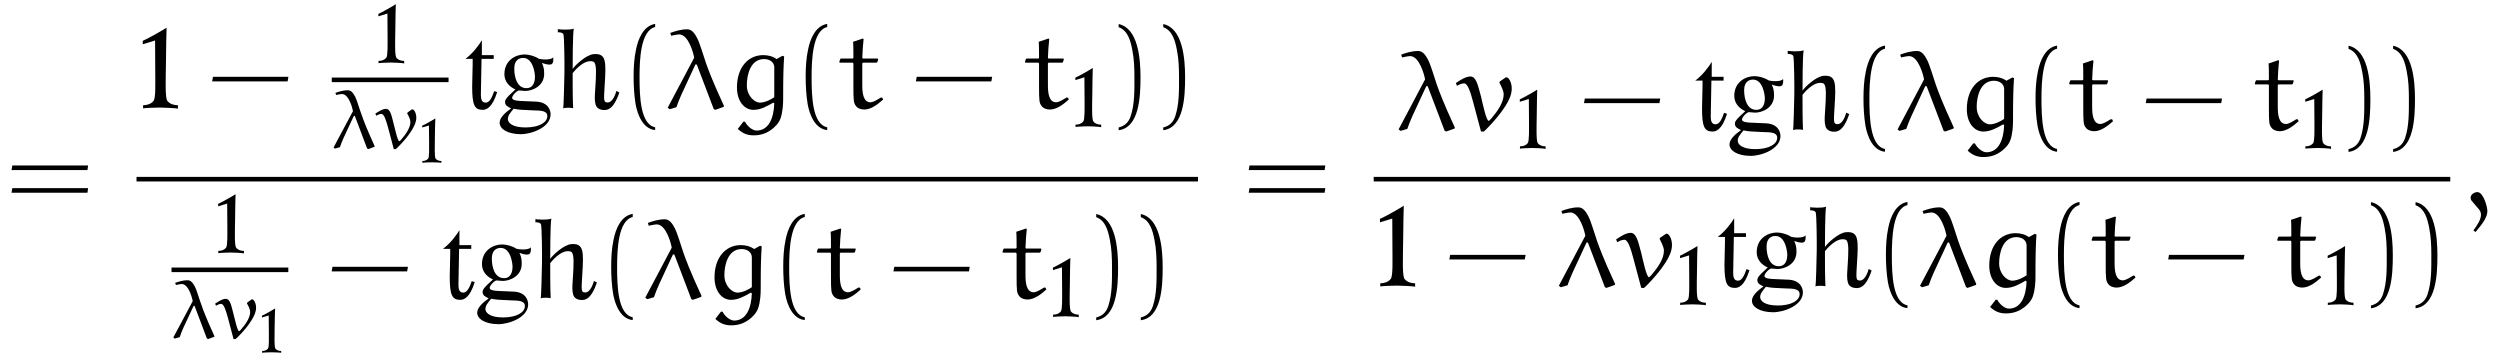 <?xml version="1.0" encoding="UTF-8"?>
<svg xmlns="http://www.w3.org/2000/svg" xmlns:xlink="http://www.w3.org/1999/xlink" viewBox="0 0 237.633 34.064" version="1.2">
<defs>
<g>
<symbol overflow="visible" id="glyph0-0">
<path style="stroke:none;" d=""/>
</symbol>
<symbol overflow="visible" id="glyph0-1">
<path style="stroke:none;" d="M 7.812 -3.594 L 7.875 -4.031 L 0.672 -4.031 L 0.594 -3.594 Z M 7.812 -1.438 L 7.875 -1.875 L 0.672 -1.875 L 0.594 -1.438 Z M 7.812 -1.438 "/>
</symbol>
<symbol overflow="visible" id="glyph0-2">
<path style="stroke:none;" d="M 7.672 -2.578 L 7.75 -3.016 L 0.578 -3.016 L 0.5 -2.578 Z M 7.672 -2.578 "/>
</symbol>
<symbol overflow="visible" id="glyph0-3">
<path style="stroke:none;" d="M 3.281 1.781 C 1.875 1.5 1.797 -1.141 1.797 -2.984 C 1.797 -4.641 1.891 -7.406 3.281 -7.75 L 3.281 -8.047 C 2.156 -7.859 1.656 -6.609 1.453 -5.562 C 1.281 -4.75 1.234 -3.891 1.234 -3.047 C 1.234 -2.172 1.281 -1.281 1.422 -0.422 C 1.609 0.625 2.141 1.938 3.281 2.047 Z M 3.281 1.781 "/>
</symbol>
<symbol overflow="visible" id="glyph0-4">
<path style="stroke:none;" d="M 0.938 -7.734 C 1.828 -7.422 2.078 -6.391 2.234 -5.578 C 2.406 -4.734 2.438 -3.859 2.438 -3.016 C 2.438 -1.766 2.469 -0.438 2.078 0.734 C 1.859 1.391 1.438 1.672 0.938 1.797 L 0.938 2.062 C 2.891 1.812 3.016 -1.094 3.016 -2.969 C 3.016 -4.781 2.781 -7.641 0.938 -8.031 Z M 0.938 -7.734 "/>
</symbol>
<symbol overflow="visible" id="glyph1-0">
<path style="stroke:none;" d=""/>
</symbol>
<symbol overflow="visible" id="glyph1-1">
<path style="stroke:none;" d="M 3.938 0.016 L 3.938 -0.312 C 3.531 -0.328 3.188 -0.422 2.938 -0.719 C 2.703 -0.984 2.781 -2.797 2.797 -4.188 C 2.797 -5.547 2.859 -7.688 2.859 -7.688 C 2.453 -7.422 1 -6.594 0.594 -6.438 L 0.594 -6.109 L 1.766 -6.469 C 1.766 -6.469 1.781 -4.719 1.781 -3.609 C 1.781 -2.469 1.844 -0.969 1.609 -0.719 C 1.375 -0.422 1.016 -0.328 0.625 -0.312 L 0.625 -0.016 C 0.766 -0.062 2.078 -0.094 2.219 -0.094 C 2.391 -0.094 3.797 -0.047 3.938 0.016 Z M 3.938 0.016 "/>
</symbol>
<symbol overflow="visible" id="glyph1-2">
<path style="stroke:none;" d="M 3.422 -1.562 L 3.141 -1.656 C 2.938 -1.062 2.703 -0.562 2.344 -0.562 C 1.953 -0.562 1.875 -0.891 1.875 -1.312 C 1.875 -1.766 1.938 -4.172 1.938 -4.688 L 1.938 -4.719 L 3.094 -4.719 L 3.094 -5.078 L 1.969 -5.078 L 1.969 -6.5 C 1.812 -6.234 1.719 -6.094 1.344 -5.625 C 0.953 -5.156 0.625 -4.891 0.406 -4.719 L 1.094 -4.719 L 1.094 -4.219 C 1.094 -3.578 1.047 -2.656 1.047 -2.078 C 1.047 -0.312 1.281 0.125 2.047 0.125 C 2.359 0.125 2.953 -0.031 3.422 -1.562 Z M 3.422 -1.562 "/>
</symbol>
<symbol overflow="visible" id="glyph1-3">
<path style="stroke:none;" d="M 5.203 -4.875 C 5.016 -4.578 4.078 -4.656 3.828 -4.734 C 3.469 -4.984 2.891 -5.141 2.484 -5.141 C 1.641 -5.141 0.562 -4.594 0.562 -3.266 C 0.562 -2.625 0.953 -2.109 1.609 -1.812 C 0.625 -0.938 0.625 -0.797 0.625 -0.594 C 0.625 -0.297 0.906 -0.156 1.203 -0.016 C 0.641 0.391 0.109 0.859 0.109 1.344 C 0.109 1.938 0.844 2.422 2.094 2.438 C 3.094 2.453 4.953 1.812 4.953 0.547 C 4.953 0.234 4.781 -0.594 3.594 -0.656 L 2.141 -0.719 C 1.812 -0.734 1.297 -0.766 1.297 -1.016 C 1.297 -1.234 1.734 -1.703 1.953 -1.719 C 2.016 -1.719 2.422 -1.672 2.547 -1.672 C 3.188 -1.672 4.344 -2.109 4.344 -3.312 C 4.344 -3.875 4.234 -4.078 4.125 -4.344 C 4.281 -4.281 4.75 -4.109 5.016 -4.203 C 5.281 -4.297 5.203 -4.875 5.203 -4.875 Z M 3.469 -3.016 C 3.469 -2.766 3.422 -1.938 2.656 -1.938 C 1.781 -1.938 1.5 -2.938 1.5 -3.812 C 1.5 -4.578 1.938 -4.812 2.344 -4.812 C 3.297 -4.812 3.469 -3.328 3.469 -3.016 Z M 4.641 0.719 C 4.641 1.312 3.875 1.797 2.562 1.797 C 1.297 1.797 0.891 1.344 0.891 1 C 0.891 0.672 1.094 0.438 1.438 0.016 C 1.969 0.125 2.219 0.125 3.266 0.172 C 4.094 0.188 4.641 0.219 4.641 0.719 Z M 4.641 0.719 "/>
</symbol>
<symbol overflow="visible" id="glyph1-4">
<path style="stroke:none;" d="M 6.141 -1.531 L 5.859 -1.672 C 5.812 -1.5 5.547 -0.562 5.016 -0.578 C 4.641 -0.594 4.656 -0.734 4.75 -2.25 C 4.891 -4.484 4.906 -5.266 3.703 -5.172 C 3 -5.109 1.984 -4.172 1.703 -3.766 C 1.703 -3.969 1.703 -7.125 1.812 -7.594 C 1.375 -7.438 0.453 -7.516 0.297 -7.547 L 0.297 -7.25 C 0.562 -7.25 0.766 -7.203 0.828 -7.047 C 0.906 -6.828 0.938 -4.172 0.922 -3.406 C 0.906 -2.625 0.859 -0.25 0.797 -0.016 C 1.016 -0.109 1.609 -0.078 1.75 -0.031 C 1.703 -1.031 1.703 -2.078 1.703 -3.359 C 1.703 -3.359 2.719 -4.734 3.641 -4.469 C 3.875 -4.406 3.969 -3.969 3.906 -2.797 C 3.875 -1.734 3.672 -0.688 3.969 -0.188 C 4.141 0.078 4.516 0.156 4.719 0.141 C 4.922 0.125 5.562 0.203 6.141 -1.531 Z M 6.141 -1.531 "/>
</symbol>
<symbol overflow="visible" id="glyph2-0">
<path style="stroke:none;" d=""/>
</symbol>
<symbol overflow="visible" id="glyph2-1">
<path style="stroke:none;" d="M 2.891 0.016 L 2.891 -0.234 C 2.594 -0.234 2.328 -0.312 2.156 -0.531 C 1.984 -0.719 2.031 -2.047 2.047 -3.062 C 2.047 -4.062 2.094 -5.625 2.094 -5.625 C 1.797 -5.422 0.734 -4.828 0.438 -4.703 L 0.438 -4.469 L 1.297 -4.734 C 1.297 -4.734 1.312 -3.453 1.312 -2.641 C 1.312 -1.812 1.344 -0.719 1.188 -0.531 C 1 -0.312 0.75 -0.234 0.453 -0.234 L 0.453 -0.016 C 0.562 -0.047 1.531 -0.078 1.625 -0.078 C 1.75 -0.078 2.781 -0.047 2.891 0.016 Z M 2.891 0.016 "/>
</symbol>
<symbol overflow="visible" id="glyph3-0">
<path style="stroke:none;" d=""/>
</symbol>
<symbol overflow="visible" id="glyph3-1">
<path style="stroke:none;" d="M 3.359 0.031 L 3.469 0.094 L 4.062 -0.125 C 4.062 -0.125 4.078 -0.156 4.078 -0.188 C 4.078 -0.203 4.062 -0.203 4.062 -0.219 C 3.266 -1.969 2.984 -2.734 2.844 -3.156 C 2.641 -3.672 2.406 -4.531 2.234 -4.875 C 1.969 -5.375 1.766 -5.5 1.516 -5.5 C 1.094 -5.5 0.703 -5.375 0.344 -5.25 L 0.422 -5.047 C 0.594 -5.094 0.859 -5.141 0.969 -5.141 C 1.625 -5.141 1.969 -3.797 2.016 -3.516 L 0.172 -0.062 L 0.312 0.047 L 0.781 -0.094 C 0.984 -0.703 1.062 -0.859 2.078 -3.016 C 2.094 -3.047 2.109 -3.062 2.141 -3.078 C 2.172 -3.078 2.188 -3.047 2.203 -3.031 Z M 3.359 0.031 "/>
</symbol>
<symbol overflow="visible" id="glyph3-2">
<path style="stroke:none;" d="M 3.281 -3.672 L 2.891 -3.391 C 2.875 -3.375 2.859 -3.344 2.859 -3.328 C 2.859 -3.312 2.859 -3.297 2.859 -3.281 C 3 -3.031 3.156 -2.734 3.156 -2.484 C 3.156 -1.922 2.703 -1.297 2.297 -0.828 C 2.234 -0.766 2.156 -0.656 2.109 -0.656 C 1.938 -0.656 1.688 -1.859 1.562 -2.328 C 1.344 -3.188 1.234 -3.734 0.828 -3.734 C 0.516 -3.734 0.125 -3.469 -0.172 -3.281 L -0.094 -3.078 C 0.094 -3.188 0.234 -3.25 0.406 -3.25 C 0.656 -3.25 0.844 -2.641 1.031 -1.969 L 1.578 0.094 L 1.766 0.094 C 1.812 0.062 1.922 -0.047 2.016 -0.141 C 2.484 -0.609 2.922 -1.109 3.281 -1.688 C 3.5 -2.047 3.719 -2.453 3.719 -2.891 C 3.719 -3.344 3.5 -3.688 3.344 -3.688 C 3.328 -3.688 3.312 -3.688 3.281 -3.672 Z M 3.281 -3.672 "/>
</symbol>
<symbol overflow="visible" id="glyph4-0">
<path style="stroke:none;" d=""/>
</symbol>
<symbol overflow="visible" id="glyph4-1">
<path style="stroke:none;" d="M 2.156 0 L 2.156 -0.172 C 1.938 -0.172 1.75 -0.234 1.609 -0.391 C 1.484 -0.547 1.531 -1.531 1.531 -2.297 C 1.531 -3.047 1.578 -4.219 1.578 -4.219 C 1.344 -4.062 0.547 -3.609 0.328 -3.531 L 0.328 -3.359 L 0.969 -3.547 C 0.969 -3.547 0.984 -2.594 0.984 -1.969 C 0.984 -1.359 1.016 -0.531 0.891 -0.391 C 0.75 -0.234 0.562 -0.172 0.344 -0.172 L 0.344 0 C 0.422 -0.031 1.141 -0.047 1.219 -0.047 C 1.312 -0.047 2.078 -0.031 2.156 0 Z M 2.156 0 "/>
</symbol>
<symbol overflow="visible" id="glyph5-0">
<path style="stroke:none;" d=""/>
</symbol>
<symbol overflow="visible" id="glyph5-1">
<path style="stroke:none;" d="M 4.609 0.047 L 4.75 0.125 L 5.547 -0.156 C 5.547 -0.156 5.578 -0.203 5.578 -0.25 C 5.578 -0.266 5.562 -0.281 5.562 -0.297 C 4.453 -2.688 4.078 -3.75 3.875 -4.312 C 3.625 -5.031 3.297 -6.188 3.047 -6.672 C 2.703 -7.344 2.422 -7.531 2.078 -7.531 C 1.5 -7.531 0.953 -7.359 0.484 -7.188 L 0.562 -6.922 C 0.812 -6.969 1.172 -7.047 1.328 -7.047 C 2.219 -7.047 2.703 -5.188 2.75 -4.828 L 0.234 -0.078 L 0.422 0.062 L 1.062 -0.125 C 1.359 -0.969 1.453 -1.172 2.844 -4.141 C 2.859 -4.172 2.875 -4.203 2.922 -4.203 C 2.969 -4.203 3 -4.172 3.016 -4.141 Z M 4.609 0.047 "/>
</symbol>
<symbol overflow="visible" id="glyph5-2">
<path style="stroke:none;" d="M 4.359 -0.562 L 4.453 -0.484 C 4.406 0.922 3.922 2.094 2.766 2.094 C 2.359 2.094 1.859 1.641 1.672 1.25 L 1.516 1.25 L 0.984 1.938 C 1.516 2.438 2 2.547 2.484 2.547 C 3.156 2.547 3.703 2.375 4.25 1.953 C 4.469 1.781 4.875 1.422 5.047 0.938 C 5.266 0.312 5.297 -0.469 5.297 -0.891 C 5.297 -3.172 5.328 -3.953 5.391 -4.953 L 5.234 -5.016 L 4.672 -4.703 C 4.312 -4.969 3.844 -5.078 3.406 -5.078 C 2 -5.078 0.906 -3.953 0.906 -2 C 0.906 -0.734 1.578 0.125 2.484 0.125 C 3.172 0.125 3.781 -0.234 4.359 -0.562 Z M 4.453 -1.078 C 4.203 -0.891 3.594 -0.562 3.094 -0.562 C 2.547 -0.562 1.844 -1.234 1.844 -2.219 C 1.844 -3.203 2.188 -4.703 3.484 -4.703 C 3.938 -4.703 4.422 -4.469 4.453 -3.953 Z M 4.453 -1.078 "/>
</symbol>
<symbol overflow="visible" id="glyph5-3">
<path style="stroke:none;" d="M 1.5 -6.344 C 1.531 -6.062 1.531 -5.359 1.531 -4.812 L 1.469 -4.75 L 0.328 -4.75 L 0.266 -4.672 L 0.188 -4.422 L 0.234 -4.359 L 1.469 -4.359 L 1.531 -4.281 L 1.531 -2.219 C 1.531 -0.734 1.547 -0.531 1.781 -0.234 C 1.969 0.016 2.312 0.094 2.562 0.094 C 3.203 0.094 3.844 -0.391 4.359 -0.859 L 4.281 -1.031 L 4.141 -1.047 C 3.812 -0.844 3.422 -0.594 3.156 -0.594 C 2.469 -0.594 2.375 -1.469 2.375 -2.234 L 2.375 -4.297 L 2.438 -4.359 L 3.734 -4.359 L 3.812 -4.422 L 3.891 -4.703 L 3.844 -4.75 L 2.438 -4.75 L 2.375 -4.797 C 2.391 -5.438 2.438 -5.984 2.5 -6.609 L 2.422 -6.656 Z M 1.5 -6.344 "/>
</symbol>
<symbol overflow="visible" id="glyph5-4">
<path style="stroke:none;" d="M 4.5 -5.016 L 3.953 -4.641 C 3.922 -4.609 3.906 -4.578 3.906 -4.547 C 3.906 -4.531 3.906 -4.5 3.922 -4.5 C 4.094 -4.141 4.312 -3.75 4.312 -3.406 C 4.312 -2.625 3.703 -1.781 3.156 -1.141 C 3.062 -1.047 2.938 -0.891 2.891 -0.891 C 2.656 -0.891 2.312 -2.547 2.156 -3.203 C 1.844 -4.359 1.688 -5.109 1.141 -5.109 C 0.703 -5.109 0.156 -4.75 -0.234 -4.484 L -0.125 -4.219 C 0.125 -4.359 0.312 -4.453 0.562 -4.453 C 0.891 -4.453 1.156 -3.625 1.406 -2.688 L 2.156 0.125 L 2.422 0.125 C 2.469 0.094 2.625 -0.062 2.75 -0.188 C 3.391 -0.844 3.984 -1.531 4.484 -2.312 C 4.781 -2.797 5.078 -3.344 5.078 -3.953 C 5.078 -4.578 4.781 -5.031 4.578 -5.031 C 4.562 -5.031 4.531 -5.031 4.5 -5.016 Z M 4.5 -5.016 "/>
</symbol>
<symbol overflow="visible" id="glyph5-5">
<path style="stroke:none;" d="M 1.203 2.297 C 1.969 1.391 2.328 0.844 2.328 0.297 C 2.328 -0.094 1.953 -1.5 1.375 -1.5 C 1.094 -1.5 0.734 -1.266 0.734 -0.984 C 0.734 -0.875 0.766 -0.75 0.812 -0.703 L 1.578 0.203 C 1.672 0.328 1.719 0.516 1.719 0.672 C 1.719 1.094 1.375 1.641 1 2.141 Z M 1.203 2.297 "/>
</symbol>
</g>
</defs>
<g id="surface1">
<g style="fill:rgb(0%,0%,0%);fill-opacity:1;">
  <use xlink:href="#glyph0-1" x="0.5" y="19.759"/>
</g>
<g style="fill:rgb(0%,0%,0%);fill-opacity:1;">
  <use xlink:href="#glyph1-1" x="12.975" y="10.317"/>
</g>
<g style="fill:rgb(0%,0%,0%);fill-opacity:1;">
  <use xlink:href="#glyph0-2" x="19.665" y="10.317"/>
</g>
<g style="fill:rgb(0%,0%,0%);fill-opacity:1;">
  <use xlink:href="#glyph2-1" x="35.528" y="6.022"/>
</g>
<path style="fill:none;stroke-width:0.436;stroke-linecap:butt;stroke-linejoin:miter;stroke:rgb(0%,0%,0%);stroke-opacity:1;stroke-miterlimit:10;" d="M 0 0 L 11.102 0 " transform="matrix(1,0,0,-1,31.535,7.59)"/>
<g style="fill:rgb(0%,0%,0%);fill-opacity:1;">
  <use xlink:href="#glyph3-1" x="31.535" y="14.079"/>
  <use xlink:href="#glyph3-2" x="35.853" y="14.079"/>
</g>
<g style="fill:rgb(0%,0%,0%);fill-opacity:1;">
  <use xlink:href="#glyph4-1" x="39.803" y="15.475"/>
</g>
<g style="fill:rgb(0%,0%,0%);fill-opacity:1;">
  <use xlink:href="#glyph1-2" x="43.834" y="10.317"/>
  <use xlink:href="#glyph1-3" x="47.383" y="10.317"/>
  <use xlink:href="#glyph1-4" x="52.729" y="10.317"/>
</g>
<g style="fill:rgb(0%,0%,0%);fill-opacity:1;">
  <use xlink:href="#glyph0-3" x="58.993" y="10.317"/>
</g>
<g style="fill:rgb(0%,0%,0%);fill-opacity:1;">
  <use xlink:href="#glyph5-1" x="63.233" y="10.317"/>
  <use xlink:href="#glyph5-2" x="69.144" y="10.317"/>
</g>
<g style="fill:rgb(0%,0%,0%);fill-opacity:1;">
  <use xlink:href="#glyph0-3" x="75.348" y="10.317"/>
</g>
<g style="fill:rgb(0%,0%,0%);fill-opacity:1;">
  <use xlink:href="#glyph5-3" x="79.588" y="10.317"/>
</g>
<g style="fill:rgb(0%,0%,0%);fill-opacity:1;">
  <use xlink:href="#glyph0-2" x="86.559" y="10.317"/>
</g>
<g style="fill:rgb(0%,0%,0%);fill-opacity:1;">
  <use xlink:href="#glyph5-3" x="97.233" y="10.317"/>
</g>
<g style="fill:rgb(0%,0%,0%);fill-opacity:1;">
  <use xlink:href="#glyph2-1" x="101.779" y="12.082"/>
</g>
<g style="fill:rgb(0%,0%,0%);fill-opacity:1;">
  <use xlink:href="#glyph0-4" x="105.393" y="10.317"/>
  <use xlink:href="#glyph0-4" x="109.632" y="10.317"/>
</g>
<path style="fill:none;stroke-width:0.436;stroke-linecap:butt;stroke-linejoin:miter;stroke:rgb(0%,0%,0%);stroke-opacity:1;stroke-miterlimit:10;" d="M 0.002 0.001 L 100.896 0.001 " transform="matrix(1,0,0,-1,12.975,17.032)"/>
<g style="fill:rgb(0%,0%,0%);fill-opacity:1;">
  <use xlink:href="#glyph2-1" x="20.297" y="24.081"/>
</g>
<path style="fill:none;stroke-width:0.436;stroke-linecap:butt;stroke-linejoin:miter;stroke:rgb(0%,0%,0%);stroke-opacity:1;stroke-miterlimit:10;" d="M 0.001 0.001 L 11.102 0.001 " transform="matrix(1,0,0,-1,16.304,25.649)"/>
<g style="fill:rgb(0%,0%,0%);fill-opacity:1;">
  <use xlink:href="#glyph3-1" x="16.304" y="32.138"/>
  <use xlink:href="#glyph3-2" x="20.622" y="32.138"/>
</g>
<g style="fill:rgb(0%,0%,0%);fill-opacity:1;">
  <use xlink:href="#glyph4-1" x="24.572" y="33.535"/>
</g>
<g style="fill:rgb(0%,0%,0%);fill-opacity:1;">
  <use xlink:href="#glyph0-2" x="31.027" y="28.376"/>
</g>
<g style="fill:rgb(0%,0%,0%);fill-opacity:1;">
  <use xlink:href="#glyph1-2" x="41.701" y="28.376"/>
  <use xlink:href="#glyph1-3" x="45.25" y="28.376"/>
  <use xlink:href="#glyph1-4" x="50.596" y="28.376"/>
</g>
<g style="fill:rgb(0%,0%,0%);fill-opacity:1;">
  <use xlink:href="#glyph0-3" x="56.861" y="28.376"/>
</g>
<g style="fill:rgb(0%,0%,0%);fill-opacity:1;">
  <use xlink:href="#glyph5-1" x="61.1" y="28.376"/>
  <use xlink:href="#glyph5-2" x="67.011" y="28.376"/>
</g>
<g style="fill:rgb(0%,0%,0%);fill-opacity:1;">
  <use xlink:href="#glyph0-3" x="73.216" y="28.376"/>
</g>
<g style="fill:rgb(0%,0%,0%);fill-opacity:1;">
  <use xlink:href="#glyph5-3" x="77.455" y="28.376"/>
</g>
<g style="fill:rgb(0%,0%,0%);fill-opacity:1;">
  <use xlink:href="#glyph0-2" x="84.426" y="28.376"/>
</g>
<g style="fill:rgb(0%,0%,0%);fill-opacity:1;">
  <use xlink:href="#glyph5-3" x="95.1" y="28.376"/>
</g>
<g style="fill:rgb(0%,0%,0%);fill-opacity:1;">
  <use xlink:href="#glyph2-1" x="99.646" y="30.141"/>
</g>
<g style="fill:rgb(0%,0%,0%);fill-opacity:1;">
  <use xlink:href="#glyph0-4" x="103.261" y="28.376"/>
  <use xlink:href="#glyph0-4" x="107.5" y="28.376"/>
</g>
<g style="fill:rgb(0%,0%,0%);fill-opacity:1;">
  <use xlink:href="#glyph0-1" x="118.099" y="19.759"/>
</g>
<g style="fill:rgb(0%,0%,0%);fill-opacity:1;">
  <use xlink:href="#glyph5-1" x="132.707" y="12.379"/>
  <use xlink:href="#glyph5-4" x="138.618" y="12.379"/>
</g>
<g style="fill:rgb(0%,0%,0%);fill-opacity:1;">
  <use xlink:href="#glyph2-1" x="144.024" y="14.144"/>
</g>
<g style="fill:rgb(0%,0%,0%);fill-opacity:1;">
  <use xlink:href="#glyph0-2" x="150.063" y="12.379"/>
</g>
<g style="fill:rgb(0%,0%,0%);fill-opacity:1;">
  <use xlink:href="#glyph1-2" x="160.737" y="12.379"/>
  <use xlink:href="#glyph1-3" x="164.286" y="12.379"/>
  <use xlink:href="#glyph1-4" x="169.632" y="12.379"/>
</g>
<g style="fill:rgb(0%,0%,0%);fill-opacity:1;">
  <use xlink:href="#glyph0-3" x="175.896" y="12.379"/>
</g>
<g style="fill:rgb(0%,0%,0%);fill-opacity:1;">
  <use xlink:href="#glyph5-1" x="180.136" y="12.379"/>
  <use xlink:href="#glyph5-2" x="186.047" y="12.379"/>
</g>
<g style="fill:rgb(0%,0%,0%);fill-opacity:1;">
  <use xlink:href="#glyph0-3" x="192.251" y="12.379"/>
</g>
<g style="fill:rgb(0%,0%,0%);fill-opacity:1;">
  <use xlink:href="#glyph5-3" x="196.491" y="12.379"/>
</g>
<g style="fill:rgb(0%,0%,0%);fill-opacity:1;">
  <use xlink:href="#glyph0-2" x="203.461" y="12.379"/>
</g>
<g style="fill:rgb(0%,0%,0%);fill-opacity:1;">
  <use xlink:href="#glyph5-3" x="214.135" y="12.379"/>
</g>
<g style="fill:rgb(0%,0%,0%);fill-opacity:1;">
  <use xlink:href="#glyph2-1" x="218.681" y="14.144"/>
</g>
<g style="fill:rgb(0%,0%,0%);fill-opacity:1;">
  <use xlink:href="#glyph0-4" x="222.296" y="12.379"/>
  <use xlink:href="#glyph0-4" x="226.535" y="12.379"/>
</g>
<path style="fill:none;stroke-width:0.436;stroke-linecap:butt;stroke-linejoin:miter;stroke:rgb(0%,0%,0%);stroke-opacity:1;stroke-miterlimit:10;" d="M 0 0.001 L 102.332 0.001 " transform="matrix(1,0,0,-1,130.574,17.032)"/>
<g style="fill:rgb(0%,0%,0%);fill-opacity:1;">
  <use xlink:href="#glyph1-1" x="130.574" y="27.242"/>
</g>
<g style="fill:rgb(0%,0%,0%);fill-opacity:1;">
  <use xlink:href="#glyph0-2" x="137.264" y="27.242"/>
</g>
<g style="fill:rgb(0%,0%,0%);fill-opacity:1;">
  <use xlink:href="#glyph5-1" x="147.938" y="27.242"/>
  <use xlink:href="#glyph5-4" x="153.849" y="27.242"/>
</g>
<g style="fill:rgb(0%,0%,0%);fill-opacity:1;">
  <use xlink:href="#glyph2-1" x="159.255" y="29.007"/>
</g>
<g style="fill:rgb(0%,0%,0%);fill-opacity:1;">
  <use xlink:href="#glyph1-2" x="162.869" y="27.242"/>
  <use xlink:href="#glyph1-3" x="166.418" y="27.242"/>
  <use xlink:href="#glyph1-4" x="171.764" y="27.242"/>
</g>
<g style="fill:rgb(0%,0%,0%);fill-opacity:1;">
  <use xlink:href="#glyph0-3" x="178.029" y="27.242"/>
</g>
<g style="fill:rgb(0%,0%,0%);fill-opacity:1;">
  <use xlink:href="#glyph5-1" x="182.269" y="27.242"/>
  <use xlink:href="#glyph5-2" x="188.18" y="27.242"/>
</g>
<g style="fill:rgb(0%,0%,0%);fill-opacity:1;">
  <use xlink:href="#glyph0-3" x="194.384" y="27.242"/>
</g>
<g style="fill:rgb(0%,0%,0%);fill-opacity:1;">
  <use xlink:href="#glyph5-3" x="198.624" y="27.242"/>
</g>
<g style="fill:rgb(0%,0%,0%);fill-opacity:1;">
  <use xlink:href="#glyph0-2" x="205.594" y="27.242"/>
</g>
<g style="fill:rgb(0%,0%,0%);fill-opacity:1;">
  <use xlink:href="#glyph5-3" x="216.268" y="27.242"/>
</g>
<g style="fill:rgb(0%,0%,0%);fill-opacity:1;">
  <use xlink:href="#glyph2-1" x="220.814" y="29.007"/>
</g>
<g style="fill:rgb(0%,0%,0%);fill-opacity:1;">
  <use xlink:href="#glyph0-4" x="224.429" y="27.242"/>
  <use xlink:href="#glyph0-4" x="228.668" y="27.242"/>
</g>
<g style="fill:rgb(0%,0%,0%);fill-opacity:1;">
  <use xlink:href="#glyph5-5" x="234.104" y="19.759"/>
</g>
</g>
</svg>
